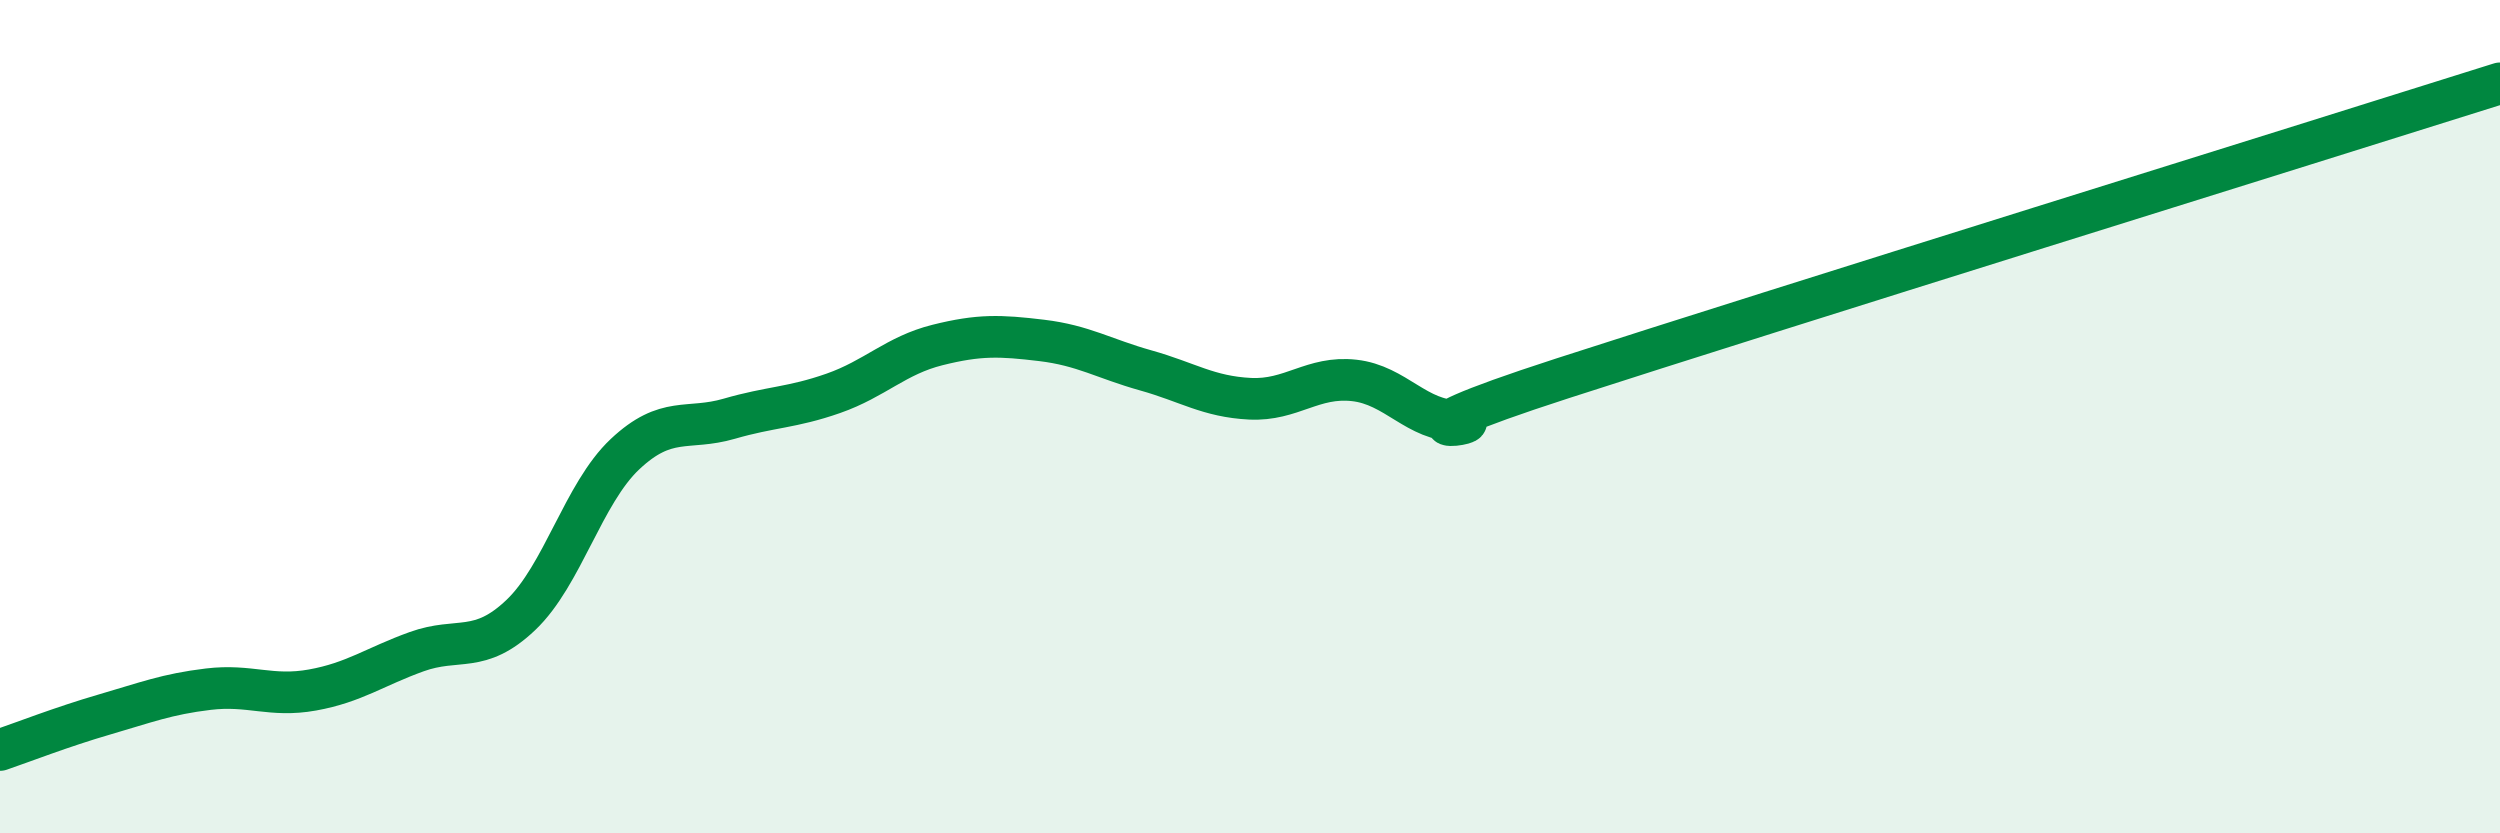 
    <svg width="60" height="20" viewBox="0 0 60 20" xmlns="http://www.w3.org/2000/svg">
      <path
        d="M 0,18 C 0.5,17.83 1.5,17.44 2.5,17.15 C 3.5,16.86 4,16.66 5,16.54 C 6,16.42 6.5,16.74 7.5,16.56 C 8.5,16.38 9,16 10,15.64 C 11,15.28 11.5,15.71 12.5,14.76 C 13.5,13.81 14,11.84 15,10.9 C 16,9.96 16.5,10.34 17.5,10.05 C 18.5,9.76 19,9.79 20,9.44 C 21,9.09 21.5,8.53 22.5,8.28 C 23.5,8.03 24,8.05 25,8.17 C 26,8.29 26.5,8.61 27.5,8.89 C 28.5,9.17 29,9.52 30,9.57 C 31,9.62 31.5,9.02 32.5,9.13 C 33.5,9.24 34,10.11 35,10.1 C 36,10.09 32.5,10.7 37.5,9.08 C 42.5,7.46 55.5,3.42 60,2L60 20L0 20Z"
        fill="#008740"
        opacity="0.1"
        stroke-linecap="round"
        stroke-linejoin="round"
      />
      <path
        d="M 0,18 C 0.5,17.83 1.5,17.44 2.5,17.15 C 3.5,16.86 4,16.66 5,16.54 C 6,16.42 6.5,16.74 7.5,16.56 C 8.5,16.38 9,16 10,15.64 C 11,15.28 11.5,15.71 12.5,14.76 C 13.5,13.81 14,11.84 15,10.9 C 16,9.96 16.5,10.34 17.5,10.05 C 18.5,9.76 19,9.79 20,9.44 C 21,9.09 21.5,8.53 22.5,8.28 C 23.5,8.03 24,8.05 25,8.17 C 26,8.29 26.5,8.61 27.5,8.89 C 28.5,9.17 29,9.52 30,9.57 C 31,9.62 31.5,9.02 32.5,9.13 C 33.5,9.24 34,10.11 35,10.1 C 36,10.09 32.5,10.7 37.5,9.08 C 42.5,7.46 55.5,3.42 60,2"
        stroke="#008740"
        stroke-width="1"
        fill="none"
        stroke-linecap="round"
        stroke-linejoin="round"
      />
    </svg>
  